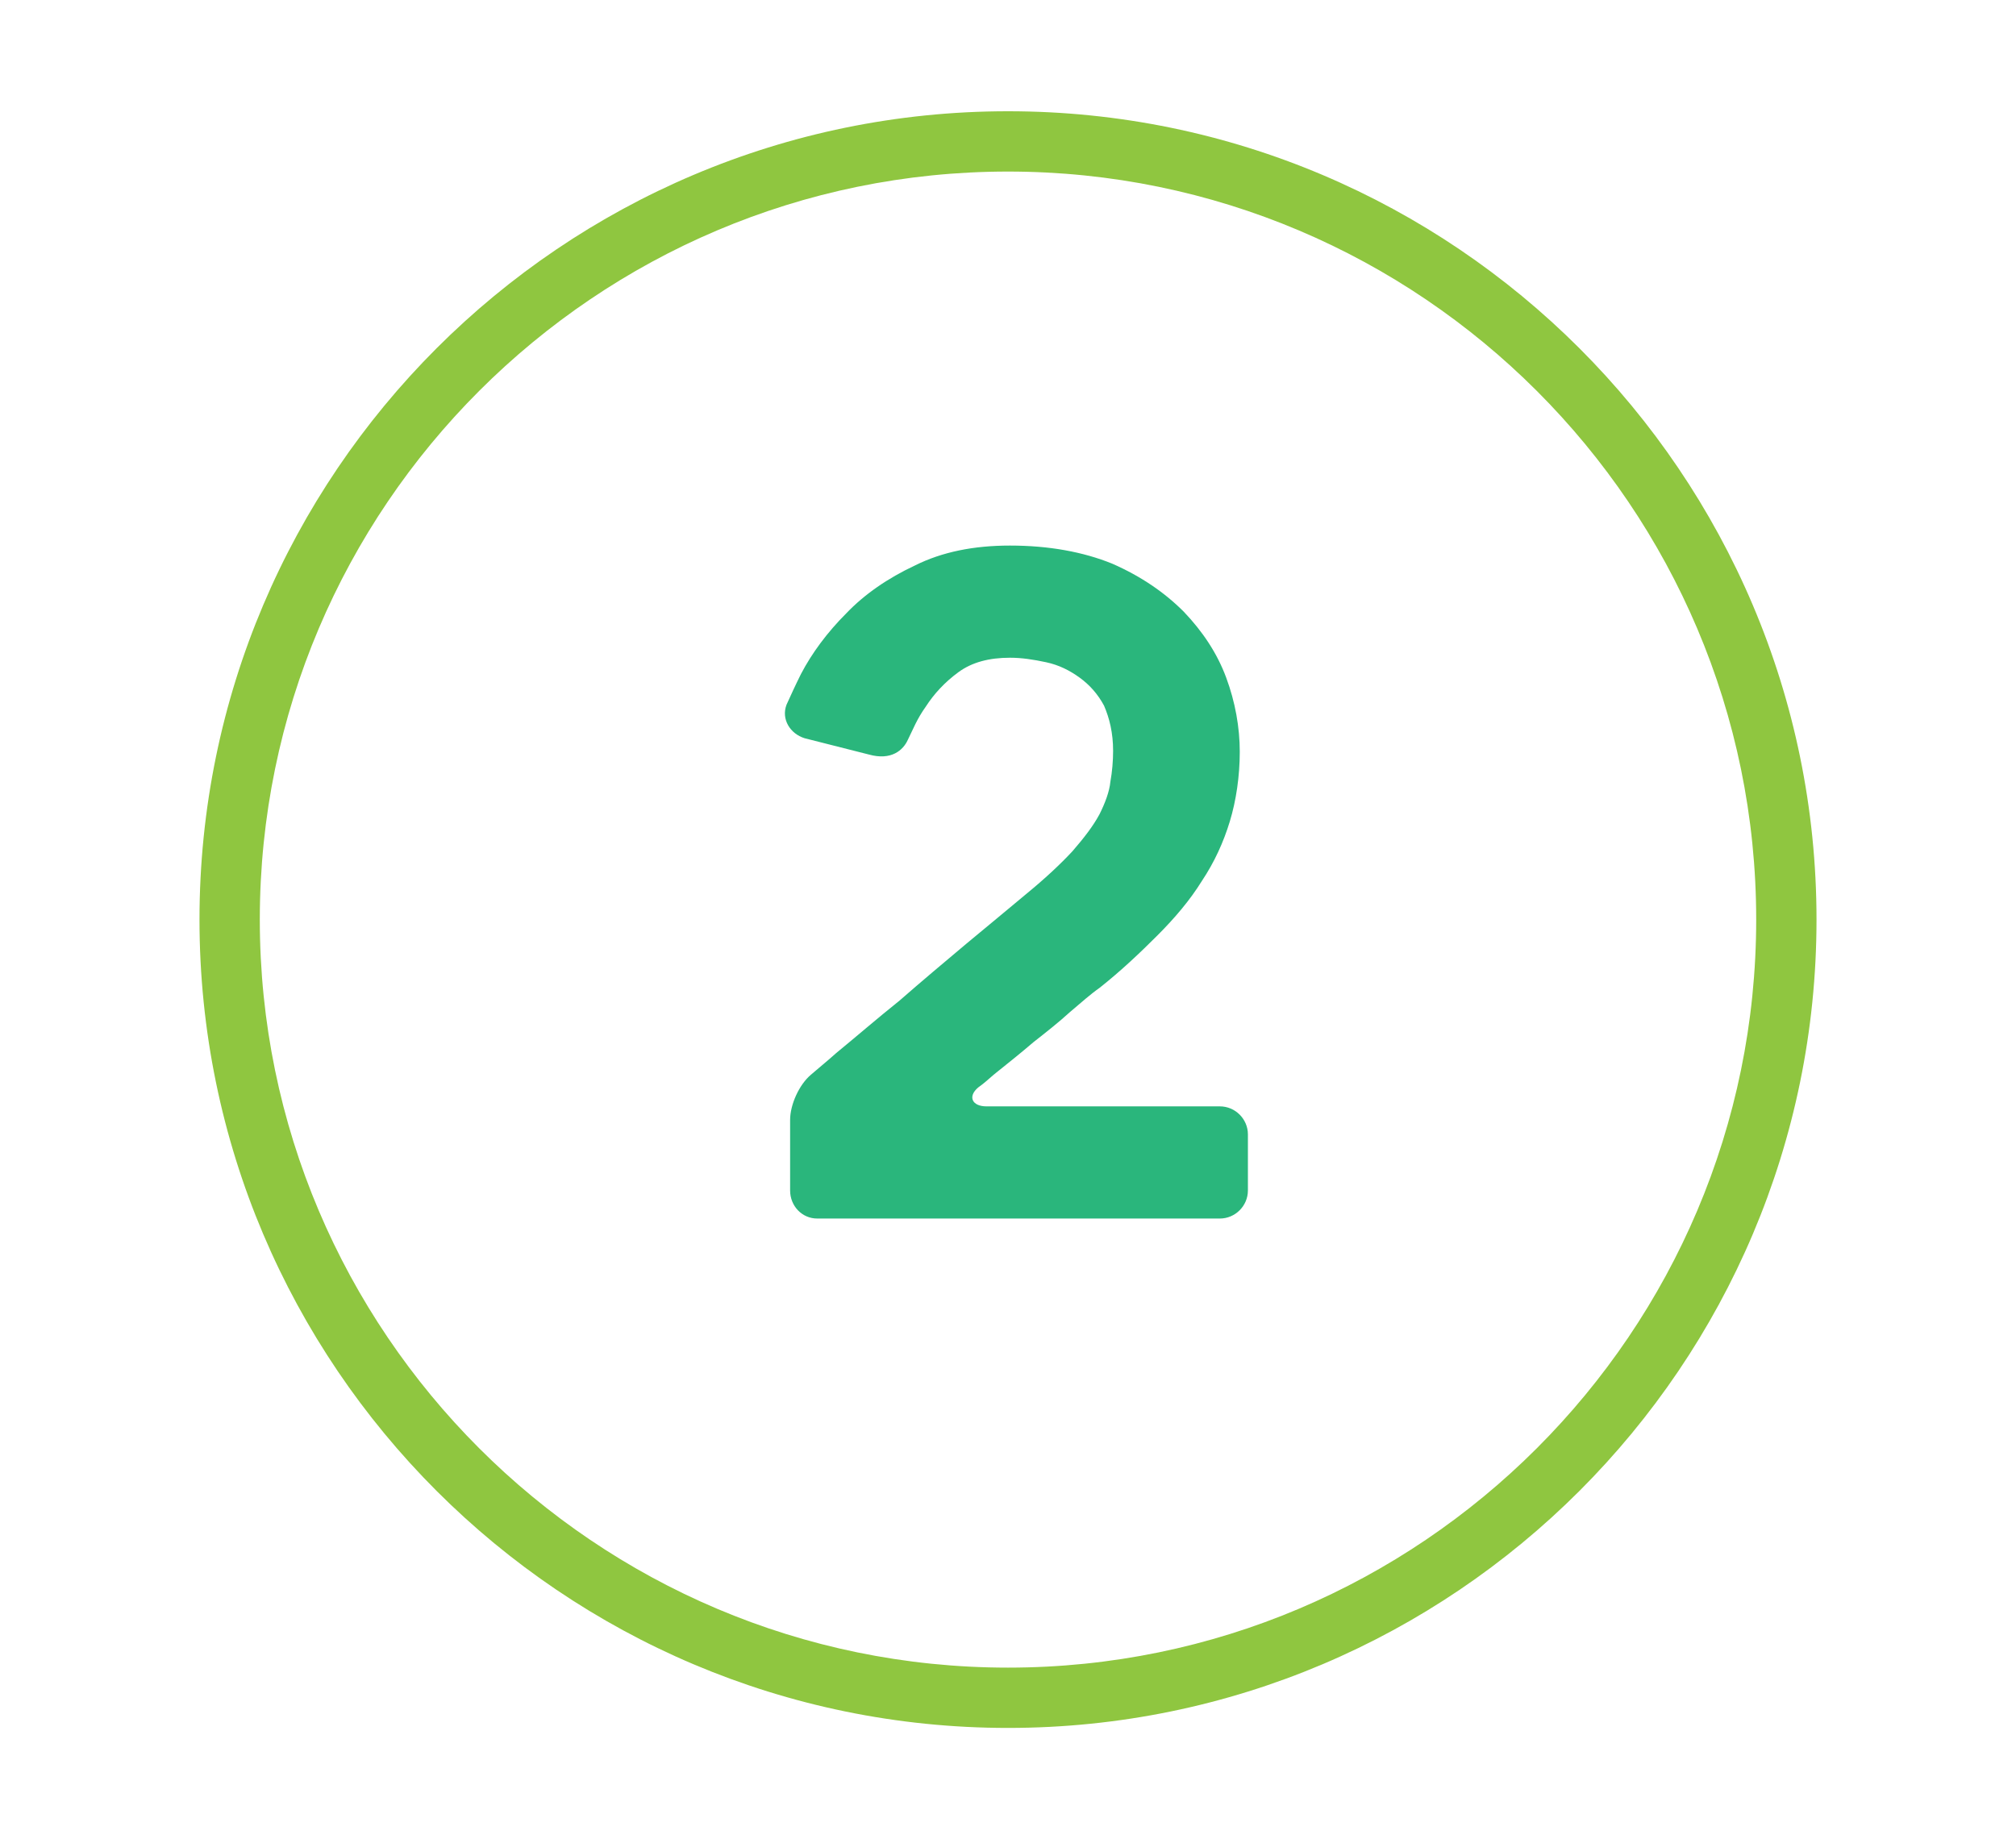 <?xml version="1.0" encoding="UTF-8"?><svg id="Layer_1" xmlns="http://www.w3.org/2000/svg" viewBox="0 0 133.7 122"><defs><style>.cls-1{fill:#2ab67c;}.cls-1,.cls-2{stroke-width:0px;}.cls-2{fill:#8fc640;}</style></defs><path class="cls-2" d="m66.85,114.62c-29.56,0-53.62-24.05-53.62-53.62S37.29,7.38,66.85,7.38s53.62,24.05,53.62,53.62-24.05,53.62-53.62,53.62Zm0-103.24c-27.36,0-49.62,22.26-49.62,49.62s22.26,49.62,49.62,49.62,49.62-22.26,49.62-49.62S94.21,11.38,66.85,11.38Z"/><path class="cls-1" d="m82.76,78.97c0,1.02-.84,1.86-1.86,1.86h-26.7c-1.02,0-1.8-.84-1.8-1.86v-4.68c0-1.02.6-2.34,1.38-3,.48-.42,1.08-.9,1.68-1.44,1.32-1.08,2.7-2.28,4.2-3.48,1.44-1.26,2.94-2.52,4.44-3.78,1.44-1.2,2.76-2.28,3.9-3.24,1.32-1.08,2.34-2.04,3.12-2.88.78-.9,1.38-1.68,1.8-2.46.36-.72.66-1.5.72-2.16.12-.66.18-1.38.18-2.04,0-1.2-.24-2.16-.6-3-.42-.78-.96-1.38-1.62-1.86-.66-.48-1.38-.84-2.22-1.02-.84-.18-1.62-.3-2.4-.3-1.38,0-2.52.3-3.42.96s-1.62,1.44-2.16,2.28c-.6.84-.84,1.5-1.2,2.22-.3.66-1.08,1.38-2.58.96l-4.26-1.08c-.96-.3-1.56-1.26-1.2-2.22.3-.66.6-1.32.96-2.04.72-1.38,1.74-2.76,3-4.02,1.2-1.26,2.76-2.34,4.56-3.18,1.8-.9,3.9-1.32,6.3-1.32,2.58,0,4.86.42,6.78,1.2,1.92.84,3.48,1.92,4.74,3.18,1.26,1.32,2.22,2.76,2.82,4.38.6,1.62.9,3.3.9,4.92s-.24,3.24-.66,4.62-1.02,2.7-1.86,3.96c-.78,1.26-1.8,2.46-2.94,3.6-1.14,1.14-2.4,2.34-3.84,3.48-.6.42-1.2.96-1.98,1.62-.72.66-1.56,1.32-2.4,1.98-.84.72-1.74,1.44-2.64,2.16-.42.36-.6.54-1.02.84-.72.6-.42,1.26.54,1.26h15.48c1.02,0,1.86.84,1.86,1.86v3.72Z"/></svg>